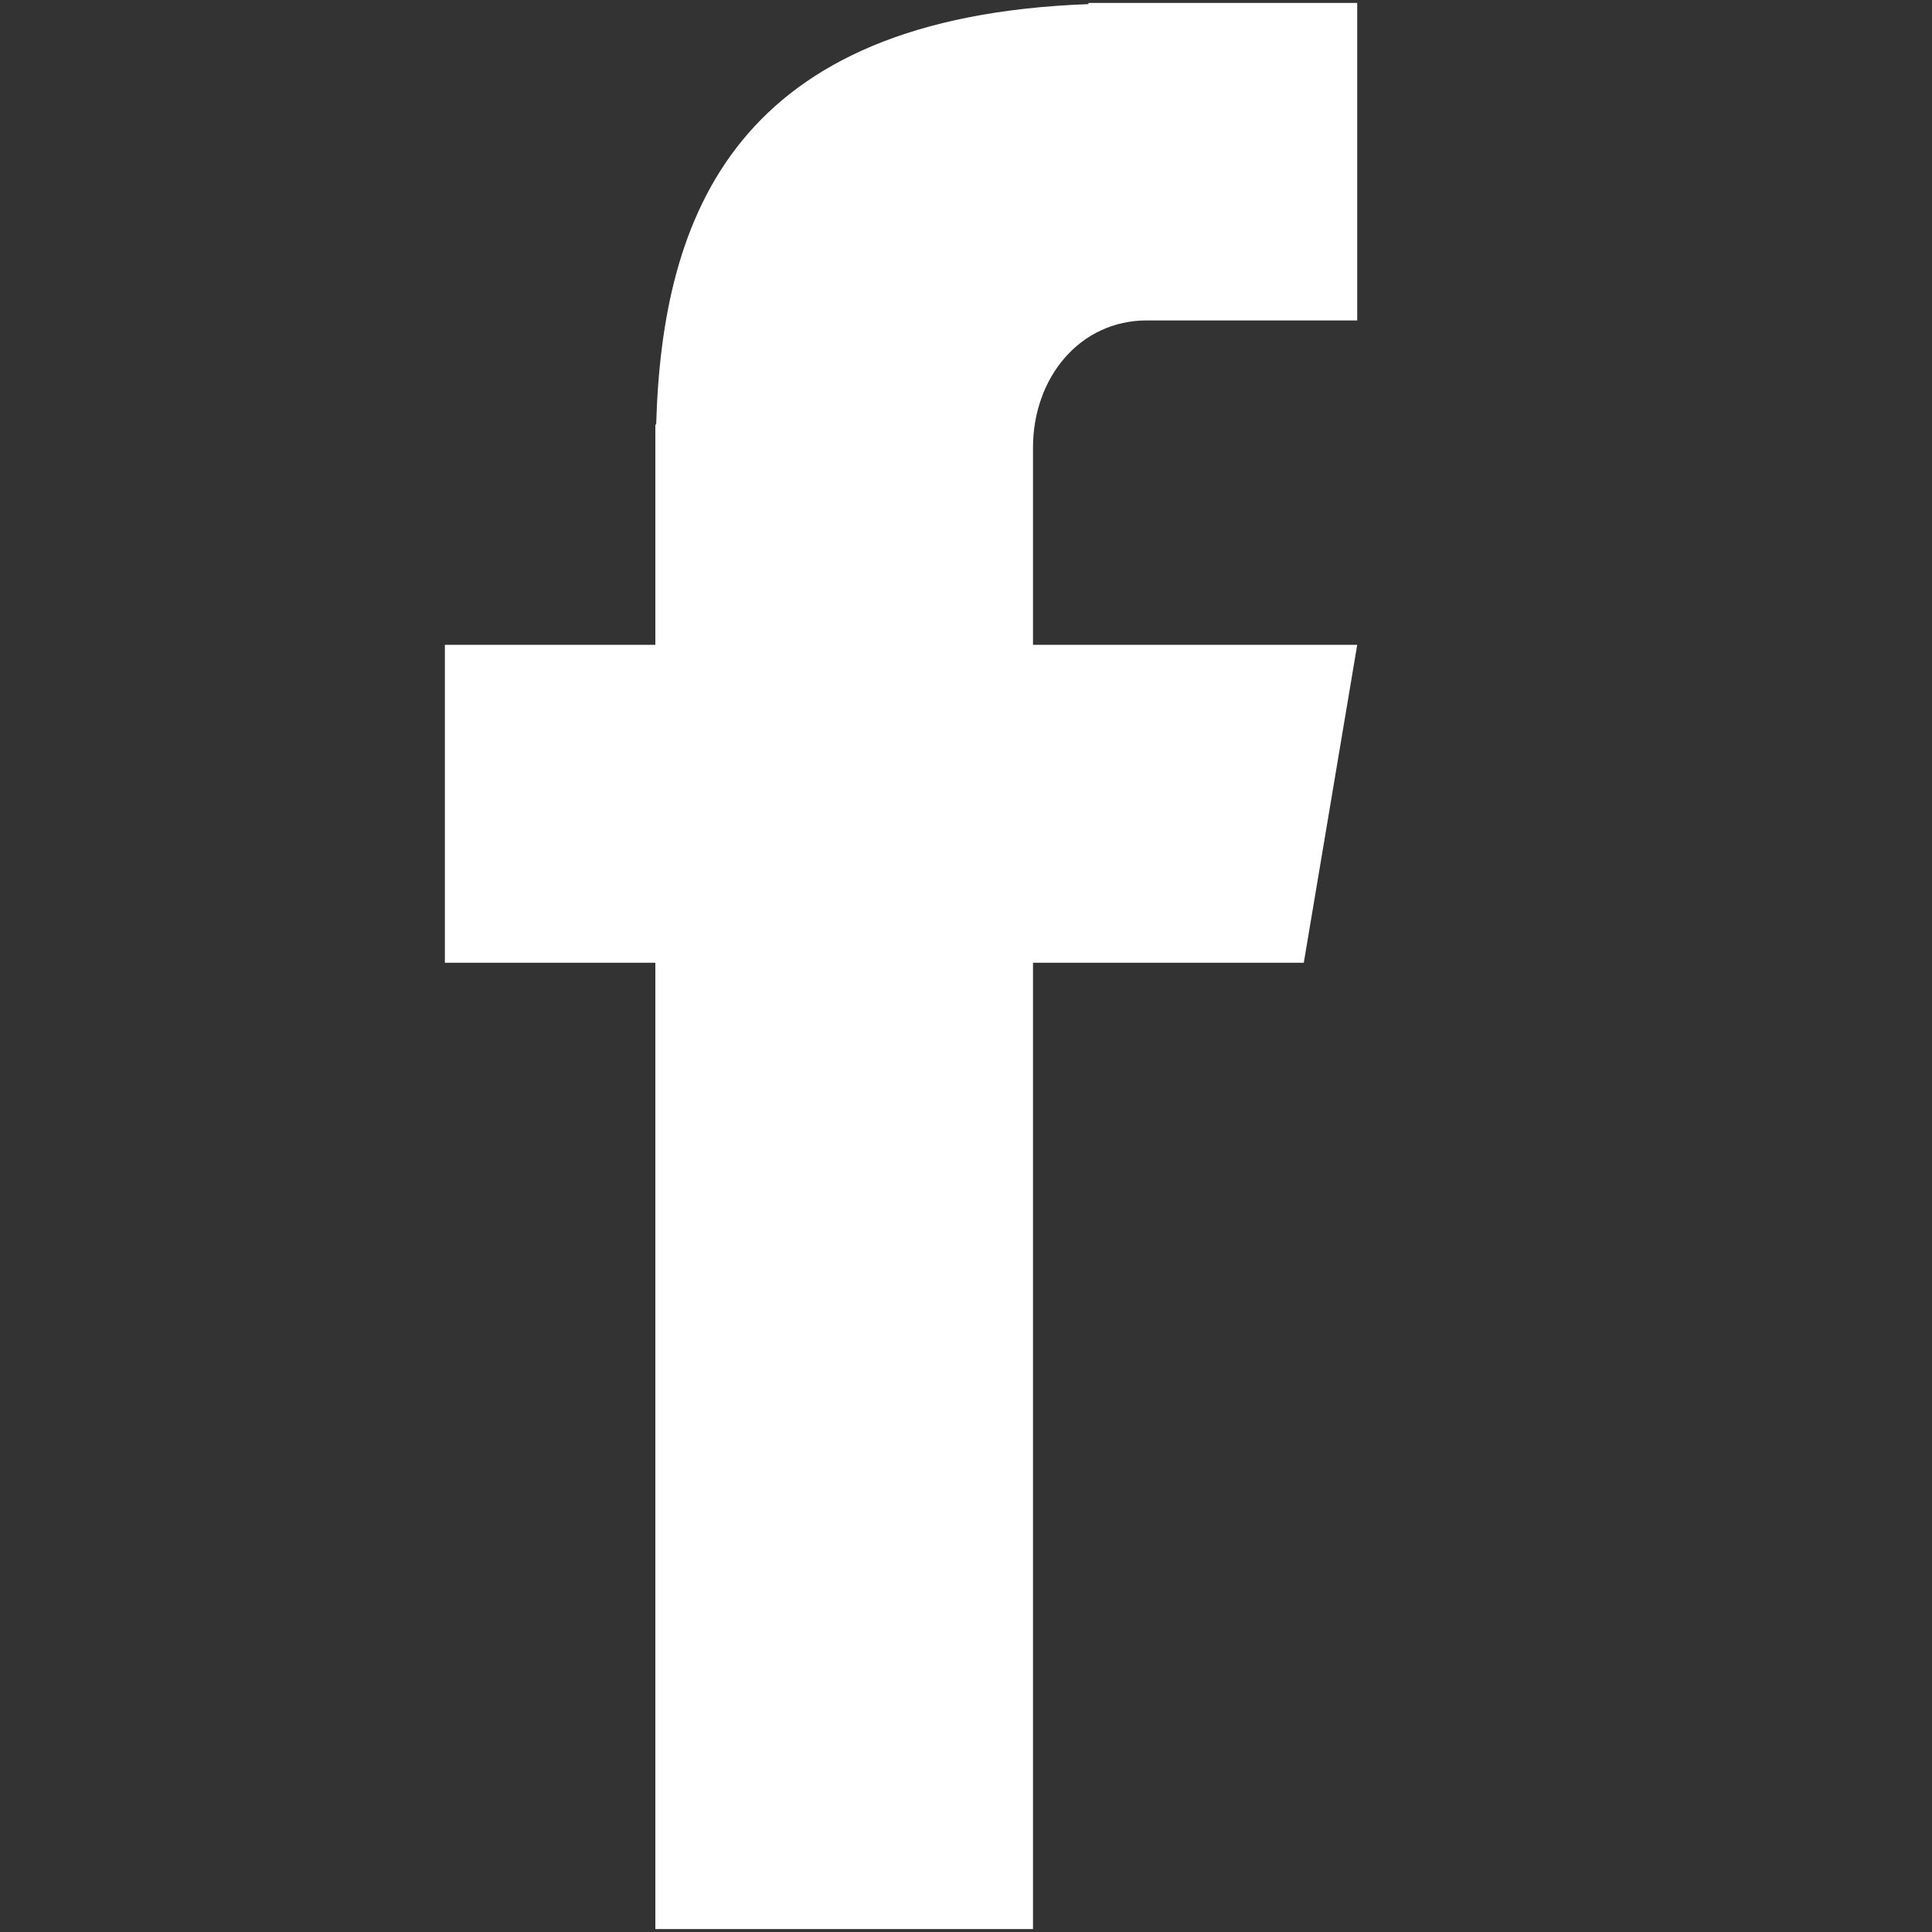 <svg xmlns="http://www.w3.org/2000/svg" xmlns:xlink="http://www.w3.org/1999/xlink" width="1080" zoomAndPan="magnify" viewBox="0 0 810 810" height="1080" preserveAspectRatio="xMidYMid meet" version="1.0"><rect x="0" y="0" width="810" height="810" fill="#333333" stroke="none"/><defs><clipPath id="8dc1dd72c2"><path d="M 186.52 1 L 569.02 1 L 569.02 809 L 186.52 809 Z M 186.52 1 " clip-rule="nonzero"/></clipPath></defs><g clip-path="url(#8dc1dd72c2)"><path fill="#ffffff" d="M 480.773 134.344 L 569.02 134.344 L 569.02 1.223 L 456.34 1.223 L 456.34 1.73 C 308.191 7.164 277.645 90.195 275.102 177.98 L 274.762 177.98 L 274.762 270.352 L 186.52 270.352 L 186.52 403.641 L 274.762 403.641 L 274.762 808.777 L 433.09 808.777 L 433.09 403.641 L 546.617 403.641 L 569.02 270.352 L 433.09 270.352 L 433.09 187.66 C 433.09 158.285 452.773 134.344 480.773 134.344 Z M 480.773 134.344 " fill-opacity="1" fill-rule="nonzero"/></g></svg>